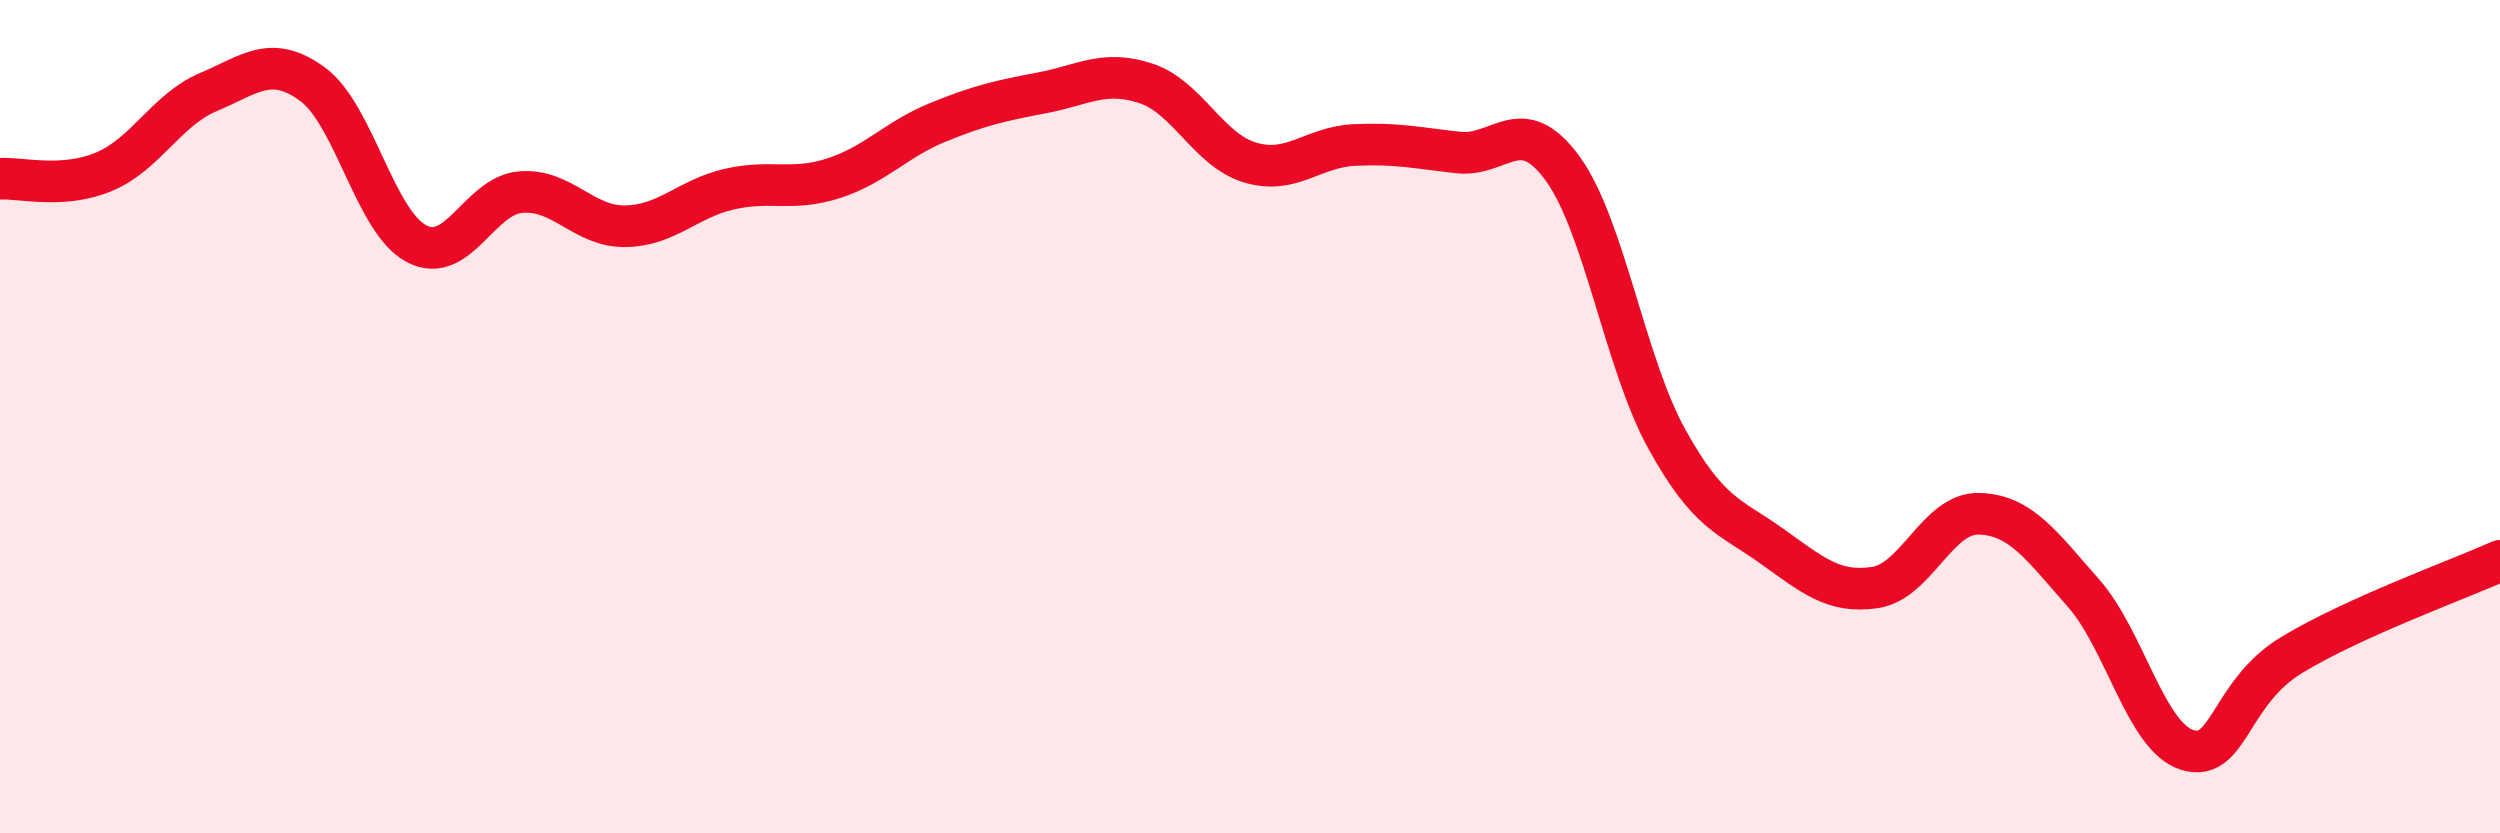 
    <svg width="60" height="20" viewBox="0 0 60 20" xmlns="http://www.w3.org/2000/svg">
      <path
        d="M 0,4.29 C 0.5,4.26 1.5,4.54 2.5,4.12 C 3.5,3.7 4,2.63 5,2.21 C 6,1.79 6.5,1.29 7.5,2.02 C 8.5,2.75 9,5.33 10,5.85 C 11,6.37 11.5,4.69 12.5,4.61 C 13.5,4.53 14,5.44 15,5.43 C 16,5.42 16.5,4.77 17.5,4.54 C 18.5,4.31 19,4.6 20,4.28 C 21,3.96 21.5,3.35 22.5,2.94 C 23.5,2.53 24,2.42 25,2.23 C 26,2.04 26.5,1.67 27.5,2 C 28.5,2.33 29,3.6 30,3.9 C 31,4.2 31.5,3.53 32.5,3.48 C 33.5,3.43 34,3.55 35,3.66 C 36,3.77 36.5,2.67 37.5,4.04 C 38.5,5.41 39,8.72 40,10.53 C 41,12.34 41.5,12.38 42.5,13.09 C 43.5,13.8 44,14.25 45,14.1 C 46,13.95 46.5,12.3 47.5,12.33 C 48.5,12.36 49,13.1 50,14.23 C 51,15.36 51.5,17.7 52.5,18 C 53.5,18.3 53.5,16.63 55,15.72 C 56.5,14.81 59,13.91 60,13.46L60 20L0 20Z"
        fill="#EB0A25"
        opacity="0.1"
        stroke-linecap="round"
        stroke-linejoin="round"
      />
      <path
        d="M 0,4.29 C 0.5,4.26 1.5,4.54 2.5,4.12 C 3.5,3.7 4,2.63 5,2.21 C 6,1.79 6.5,1.29 7.5,2.02 C 8.5,2.75 9,5.33 10,5.85 C 11,6.37 11.5,4.69 12.5,4.61 C 13.5,4.53 14,5.44 15,5.43 C 16,5.42 16.5,4.77 17.5,4.54 C 18.5,4.31 19,4.6 20,4.28 C 21,3.96 21.5,3.35 22.5,2.94 C 23.5,2.53 24,2.42 25,2.23 C 26,2.04 26.5,1.67 27.5,2 C 28.5,2.33 29,3.6 30,3.9 C 31,4.2 31.5,3.53 32.5,3.48 C 33.5,3.43 34,3.55 35,3.66 C 36,3.77 36.5,2.67 37.5,4.04 C 38.5,5.41 39,8.72 40,10.53 C 41,12.34 41.5,12.38 42.5,13.09 C 43.5,13.8 44,14.25 45,14.1 C 46,13.95 46.5,12.3 47.5,12.33 C 48.5,12.36 49,13.1 50,14.23 C 51,15.36 51.5,17.7 52.5,18 C 53.5,18.3 53.5,16.63 55,15.72 C 56.5,14.81 59,13.91 60,13.46"
        stroke="#EB0A25"
        stroke-width="1"
        fill="none"
        stroke-linecap="round"
        stroke-linejoin="round"
      />
    </svg>
  